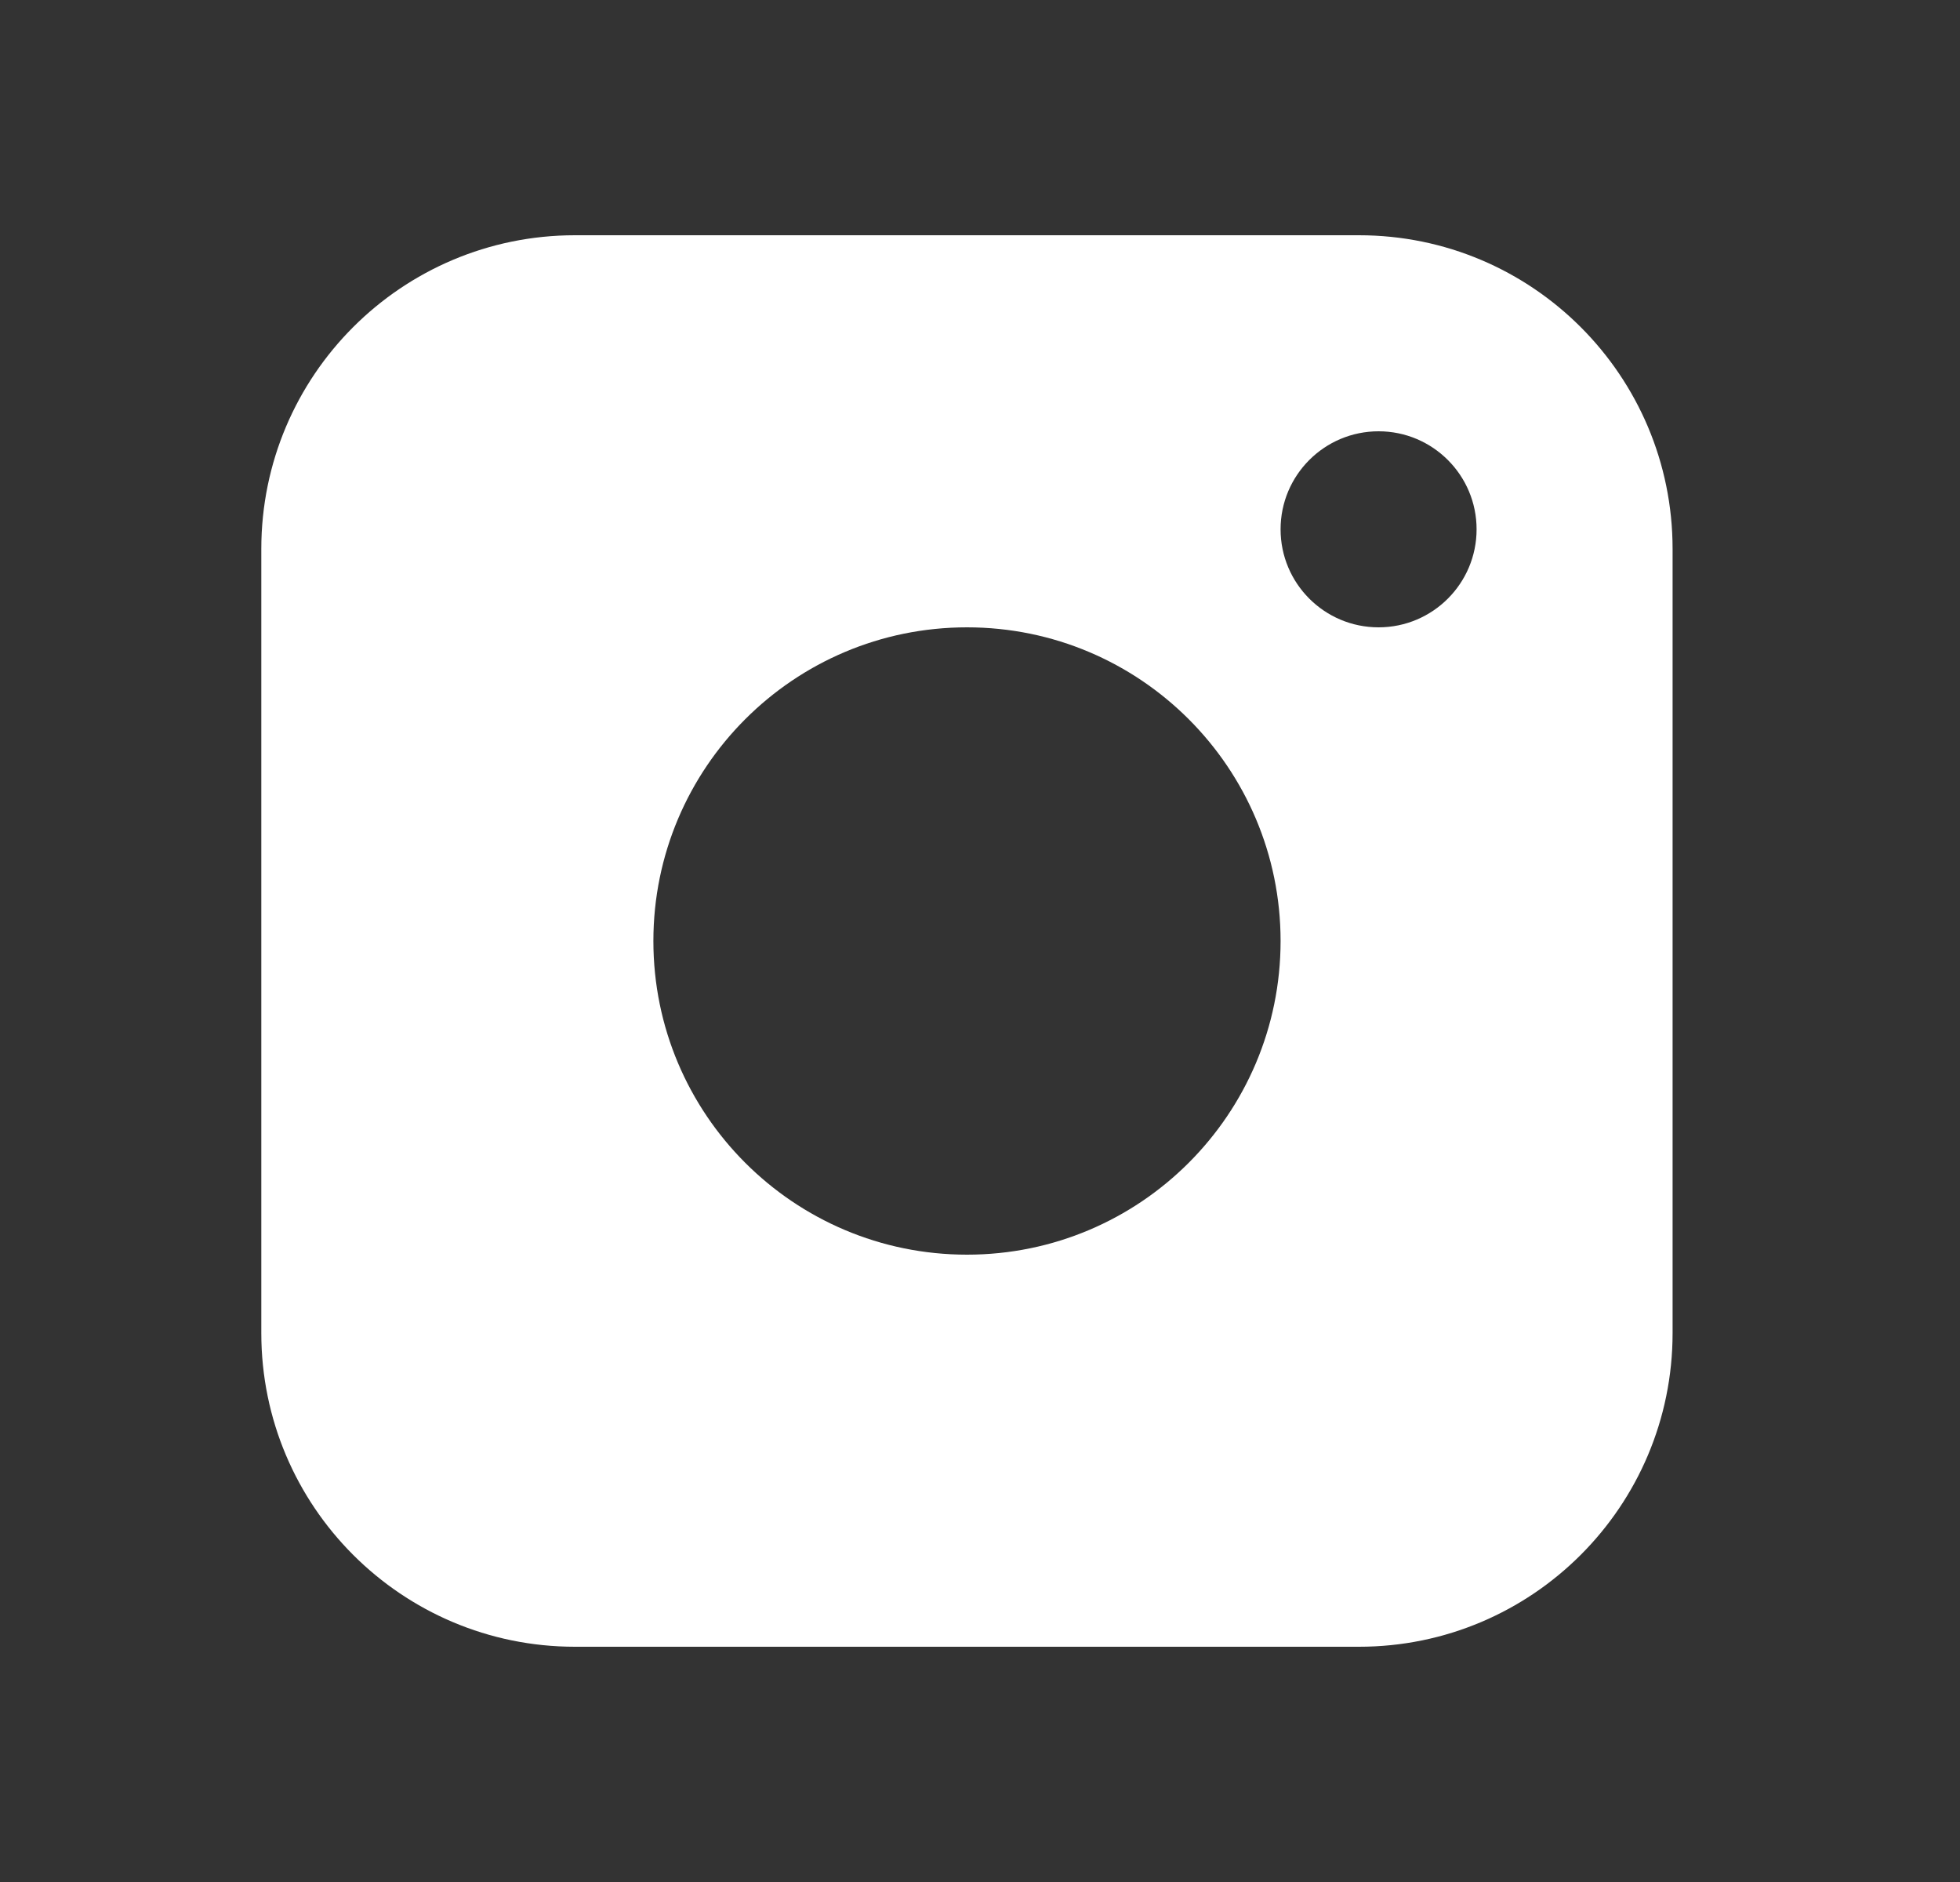 <svg width="25" height="24" viewBox="0 0 25 24" fill="none" xmlns="http://www.w3.org/2000/svg">
<rect x="0" y="0" width="25" height="24" fill="#333333" stroke="none"/>
<path fill-rule="evenodd" clip-rule="evenodd" d="M17.334 3H7.333C5.124 3 3.333 4.791 3.333 7V17C3.333 19.209 5.124 21 7.333 21H17.334C19.543 21 21.334 19.209 21.334 17V7C21.334 4.791 19.543 3 17.334 3ZM16.334 12C16.334 14.209 14.543 16 12.334 16C10.124 16 8.334 14.209 8.334 12C8.334 9.791 10.124 8 12.334 8C14.543 8 16.334 9.791 16.334 12ZM17.584 8C18.274 8 18.834 7.44 18.834 6.75C18.834 6.06 18.274 5.5 17.584 5.5C16.893 5.5 16.334 6.06 16.334 6.75C16.334 7.44 16.893 8 17.584 8Z" fill="white"/>
</svg>
